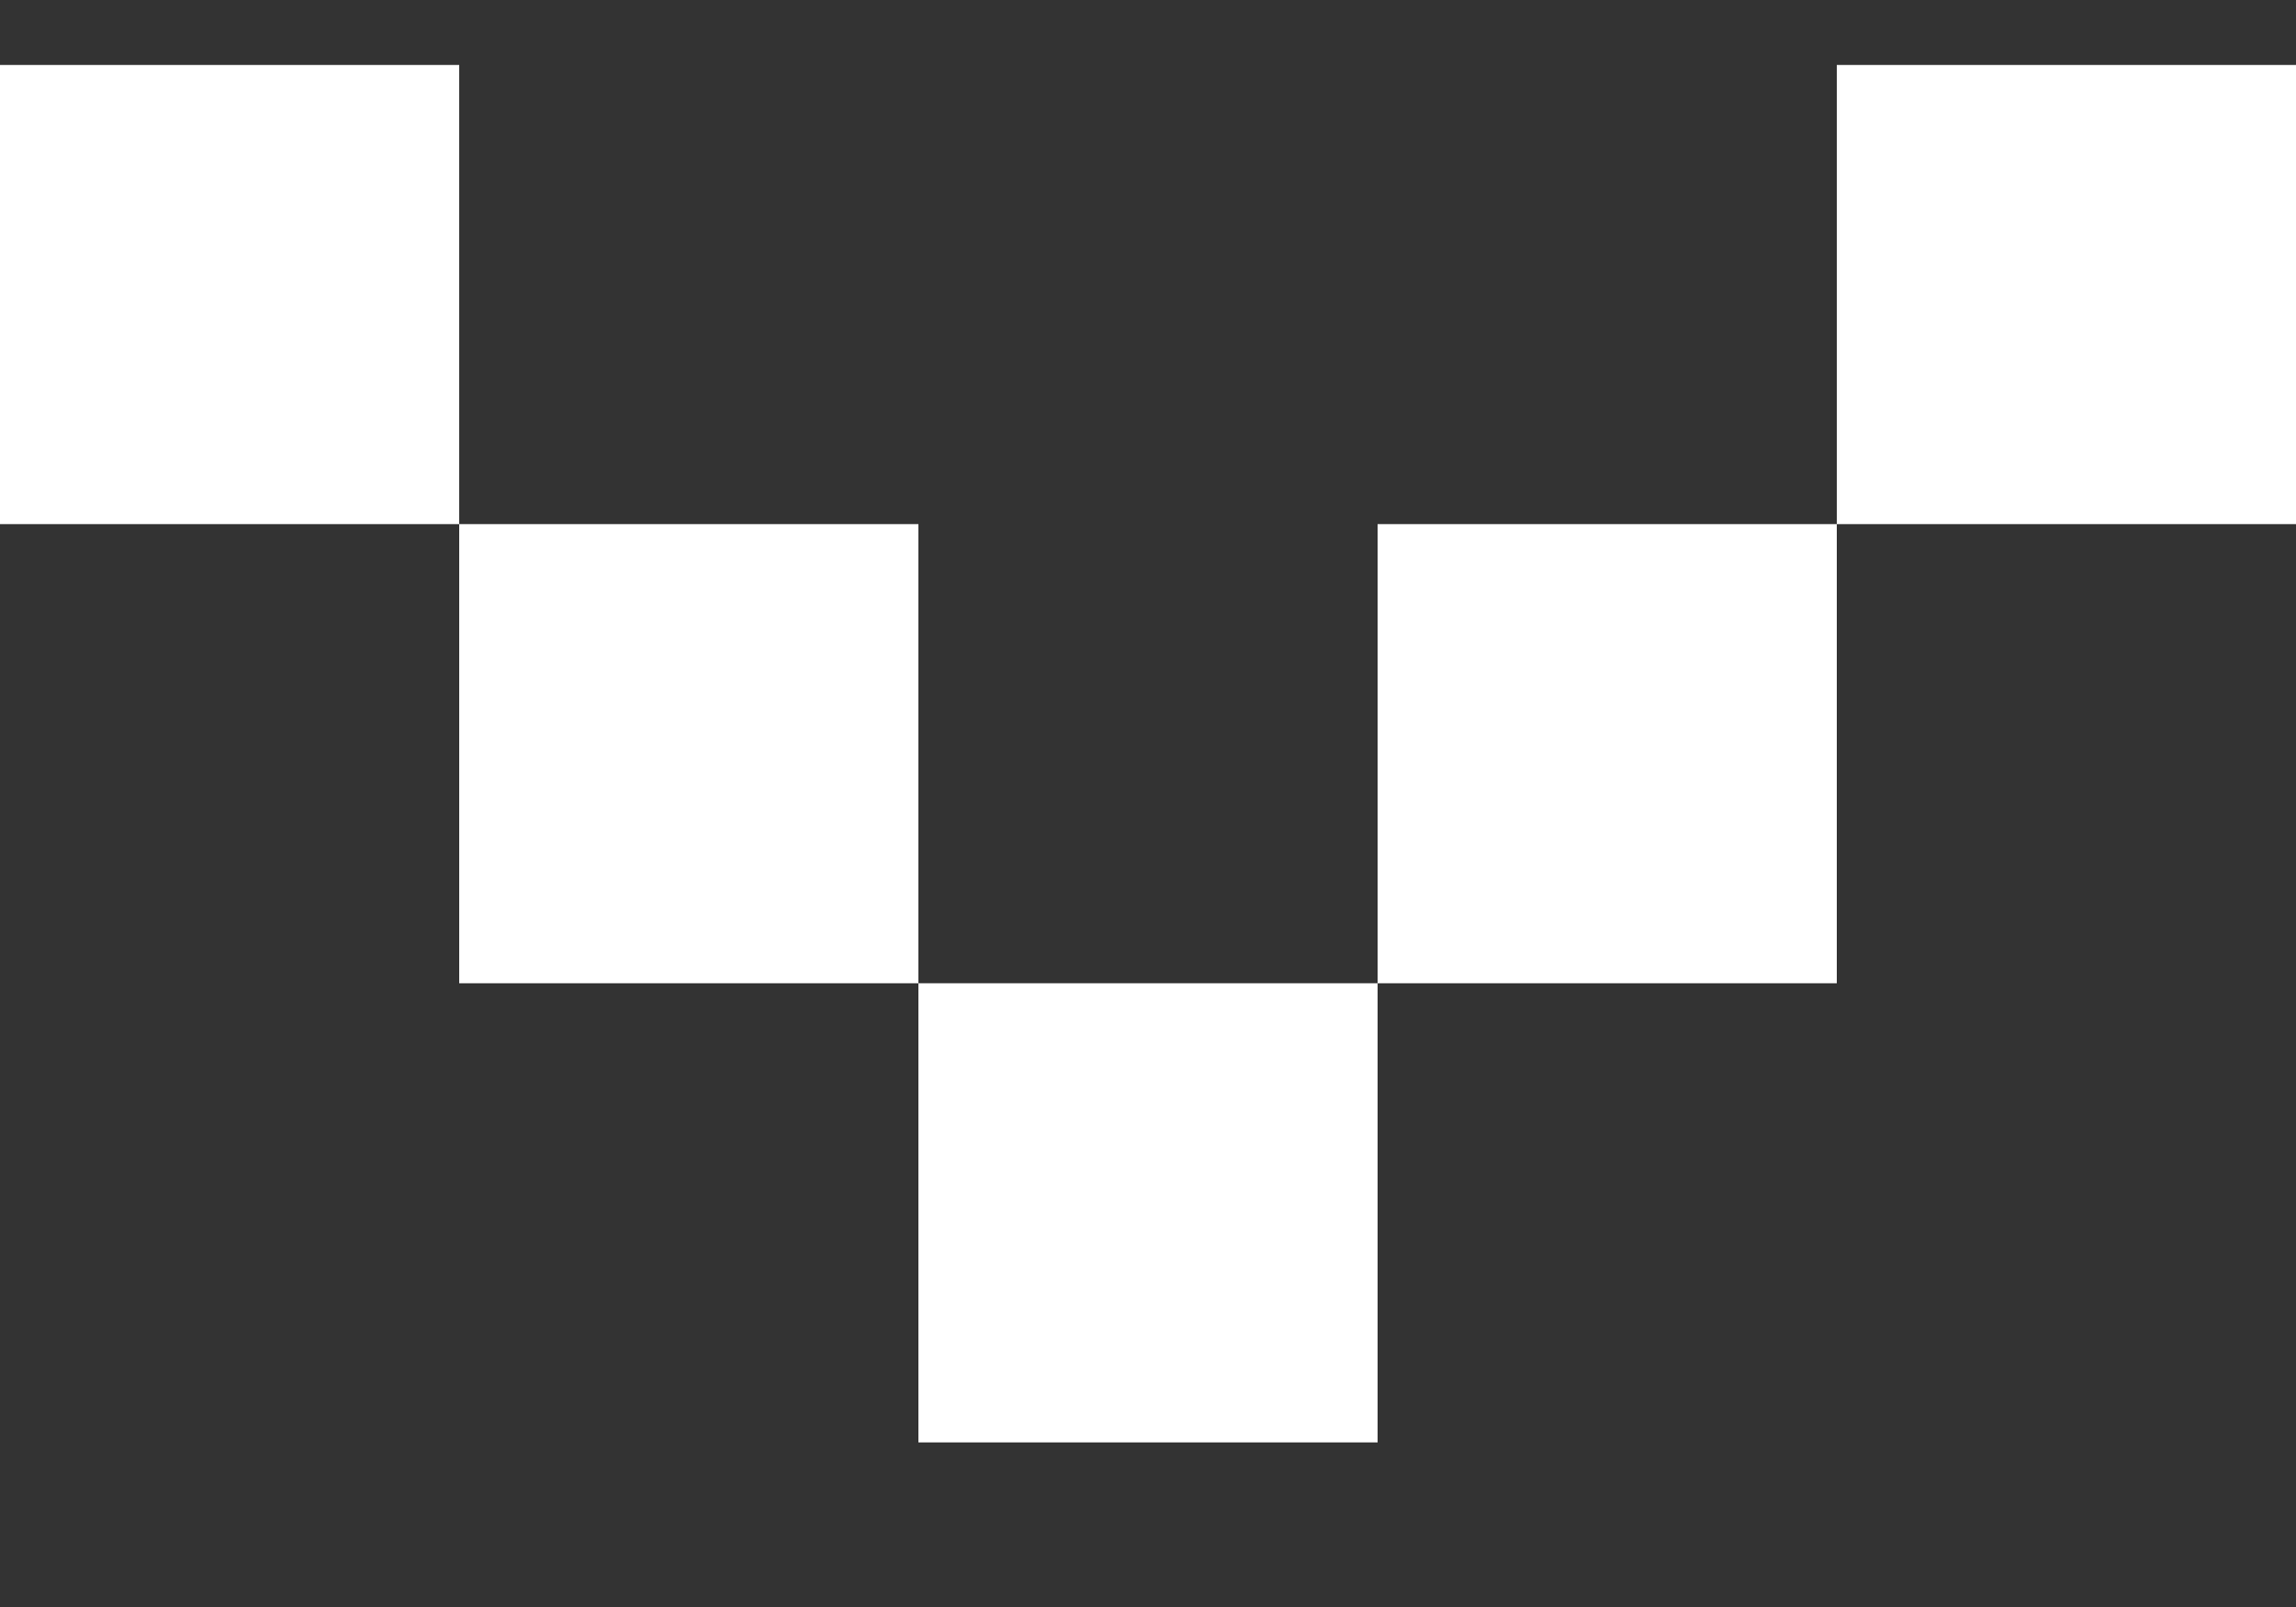 <svg width="10" height="7" viewBox="0 0 10 7" fill="none" xmlns="http://www.w3.org/2000/svg">
<rect x="0" y="0" width="10" height="7" fill="#333333" stroke="none"/>
<g id="Group 15">
<rect id="Rectangle 5" y="0.283" width="2" height="2" fill="white"/>
<rect id="Rectangle 6" x="4" y="4.283" width="2" height="2" fill="white"/>
<rect id="Rectangle 7" x="2" y="2.283" width="2" height="2" fill="white"/>
<rect id="Rectangle 8" width="2" height="2" transform="matrix(-1 0 0 1 10 0.283)" fill="white"/>
<rect id="Rectangle 9" width="2" height="2" transform="matrix(-1 0 0 1 8 2.283)" fill="white"/>
</g>
</svg>
